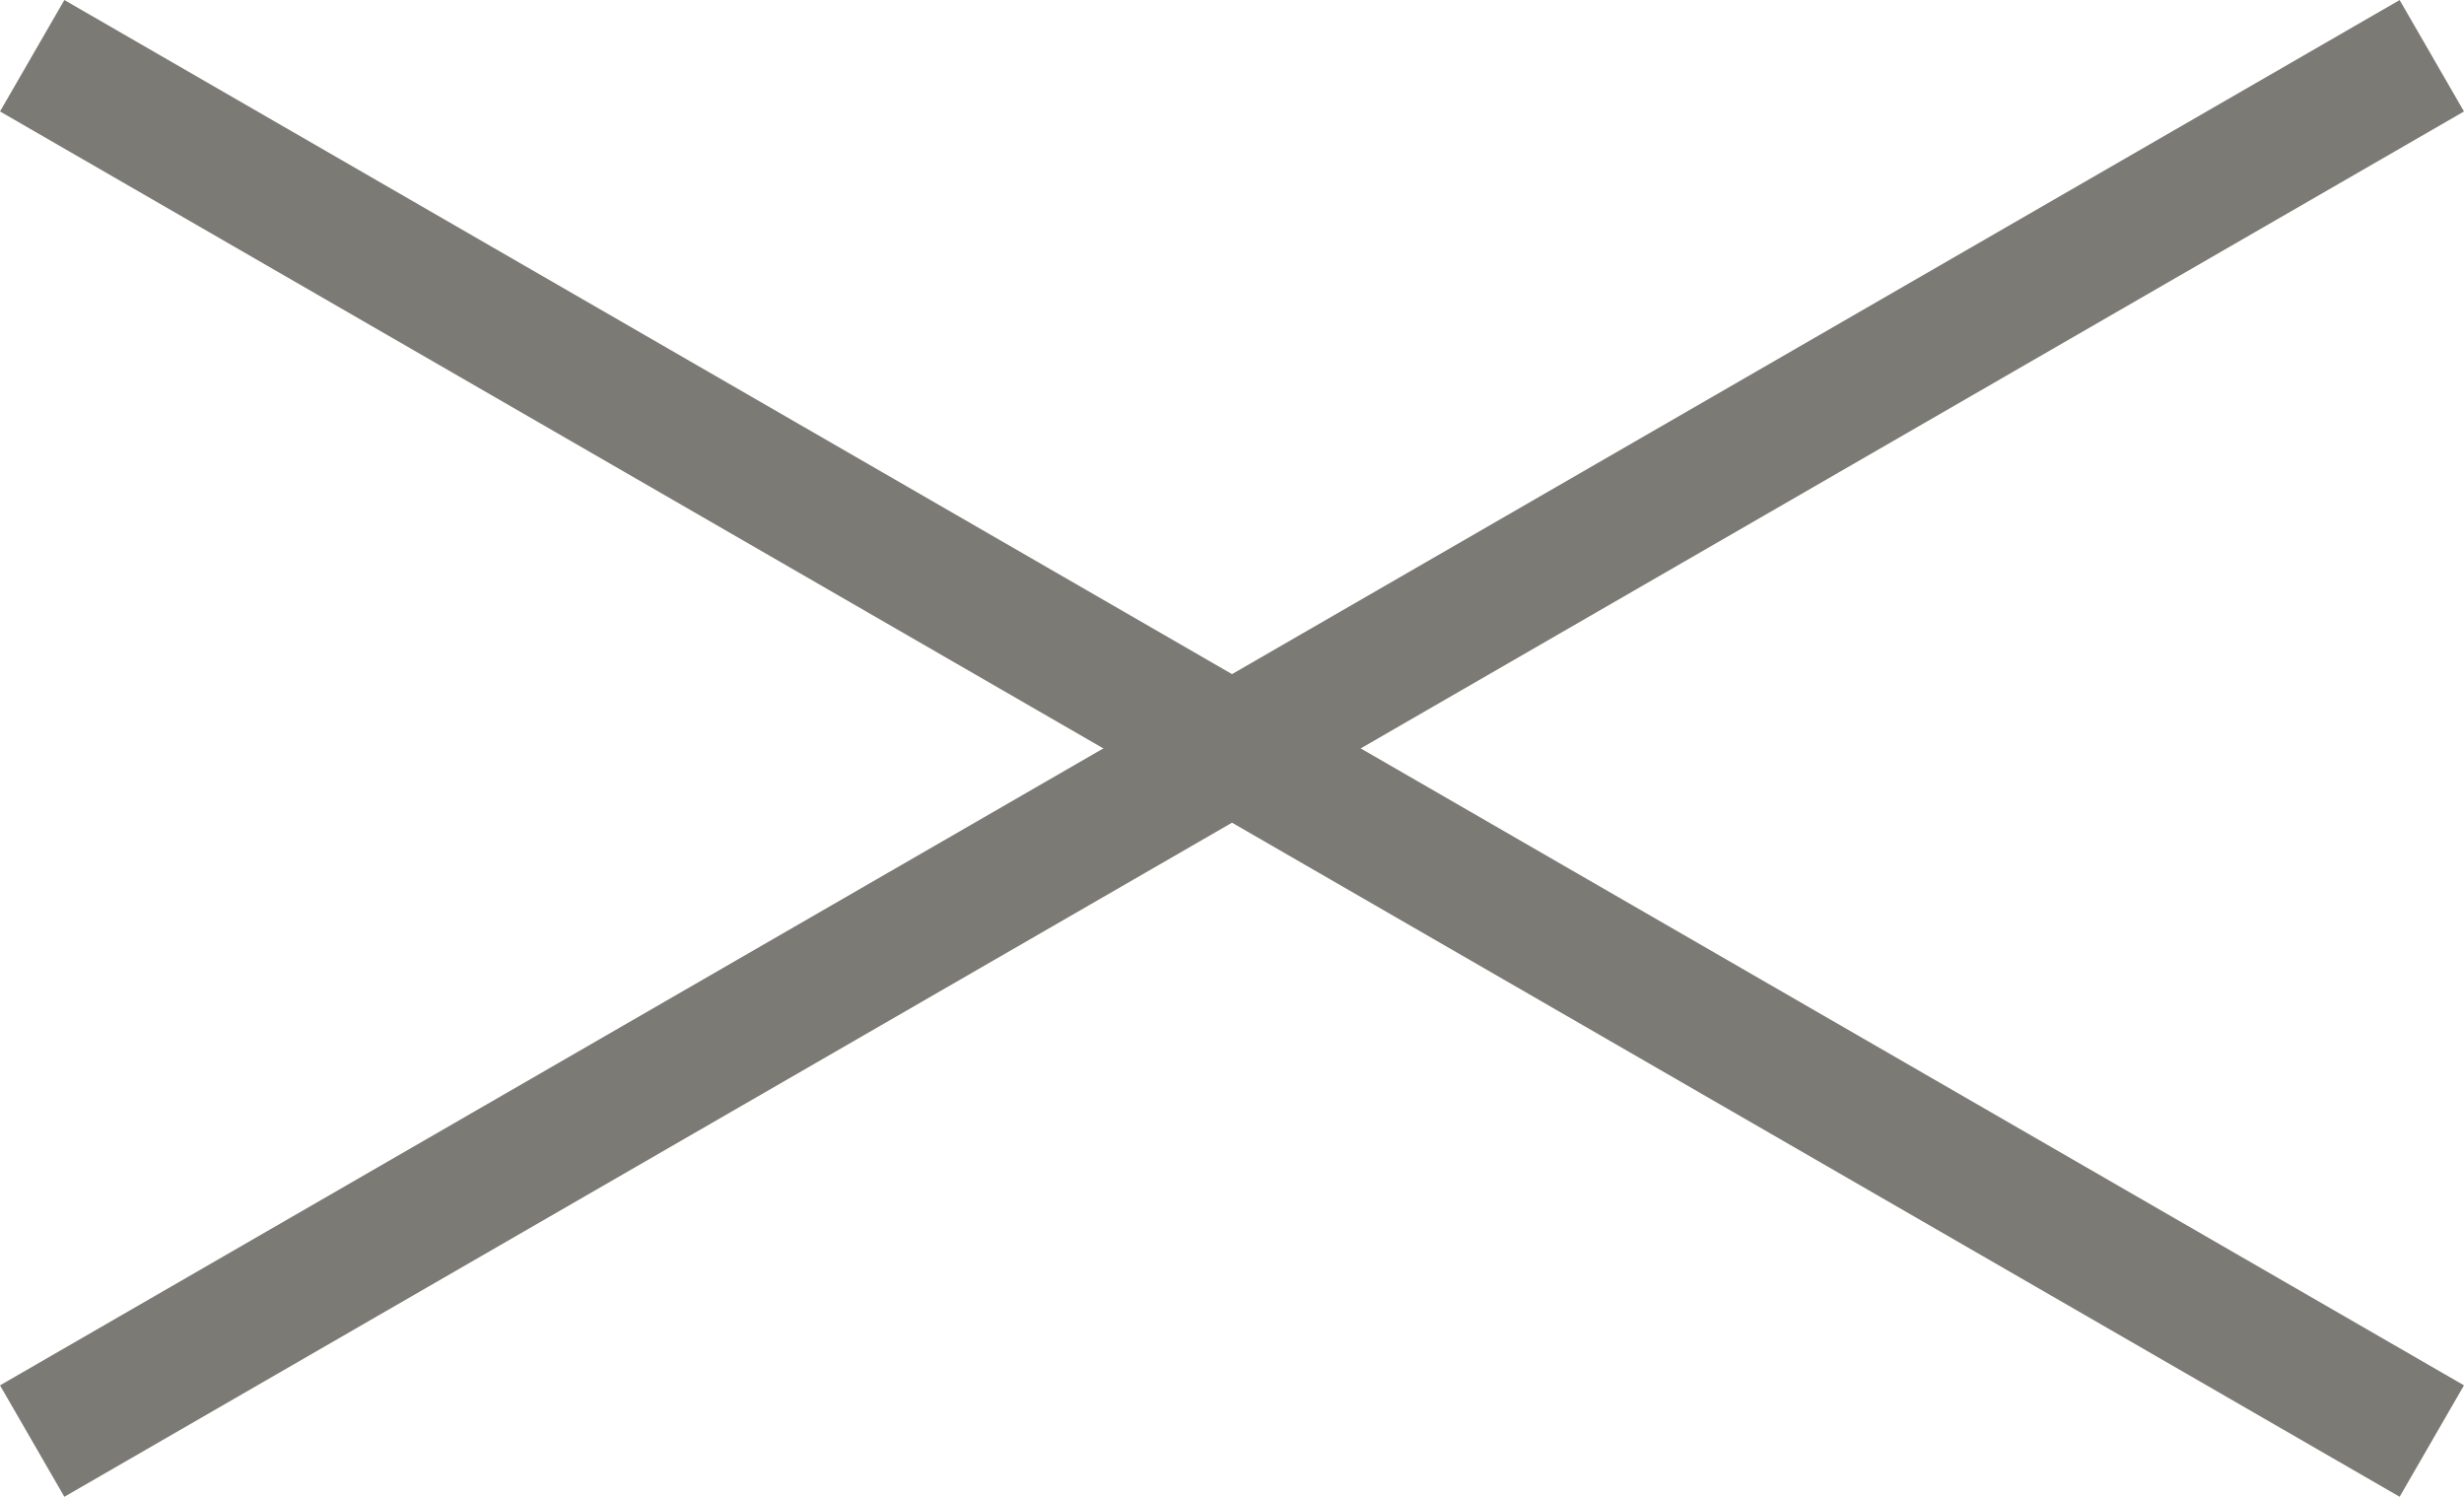<svg xmlns="http://www.w3.org/2000/svg" width="28.723" height="17.449" viewBox="0 0 28.723 17.449">
    <g data-name="Grupo 10056">
        <path data-name="Trazado 15955" d="M0 0h32.3" style="fill:none;stroke:#7c7a74;stroke-linejoin:round;stroke-width:1.5px" transform="rotate(30 -1.025 1.025)"/>
        <g data-name="menu-hamburger_broken">
            <path data-name="Trazado 15955" d="M0 0h32.3" transform="rotate(-30 31.537 7.7)" style="fill:none;stroke:#7c7a74;stroke-linejoin:round;stroke-width:1.5px"/>
        </g>
    </g>
</svg>
